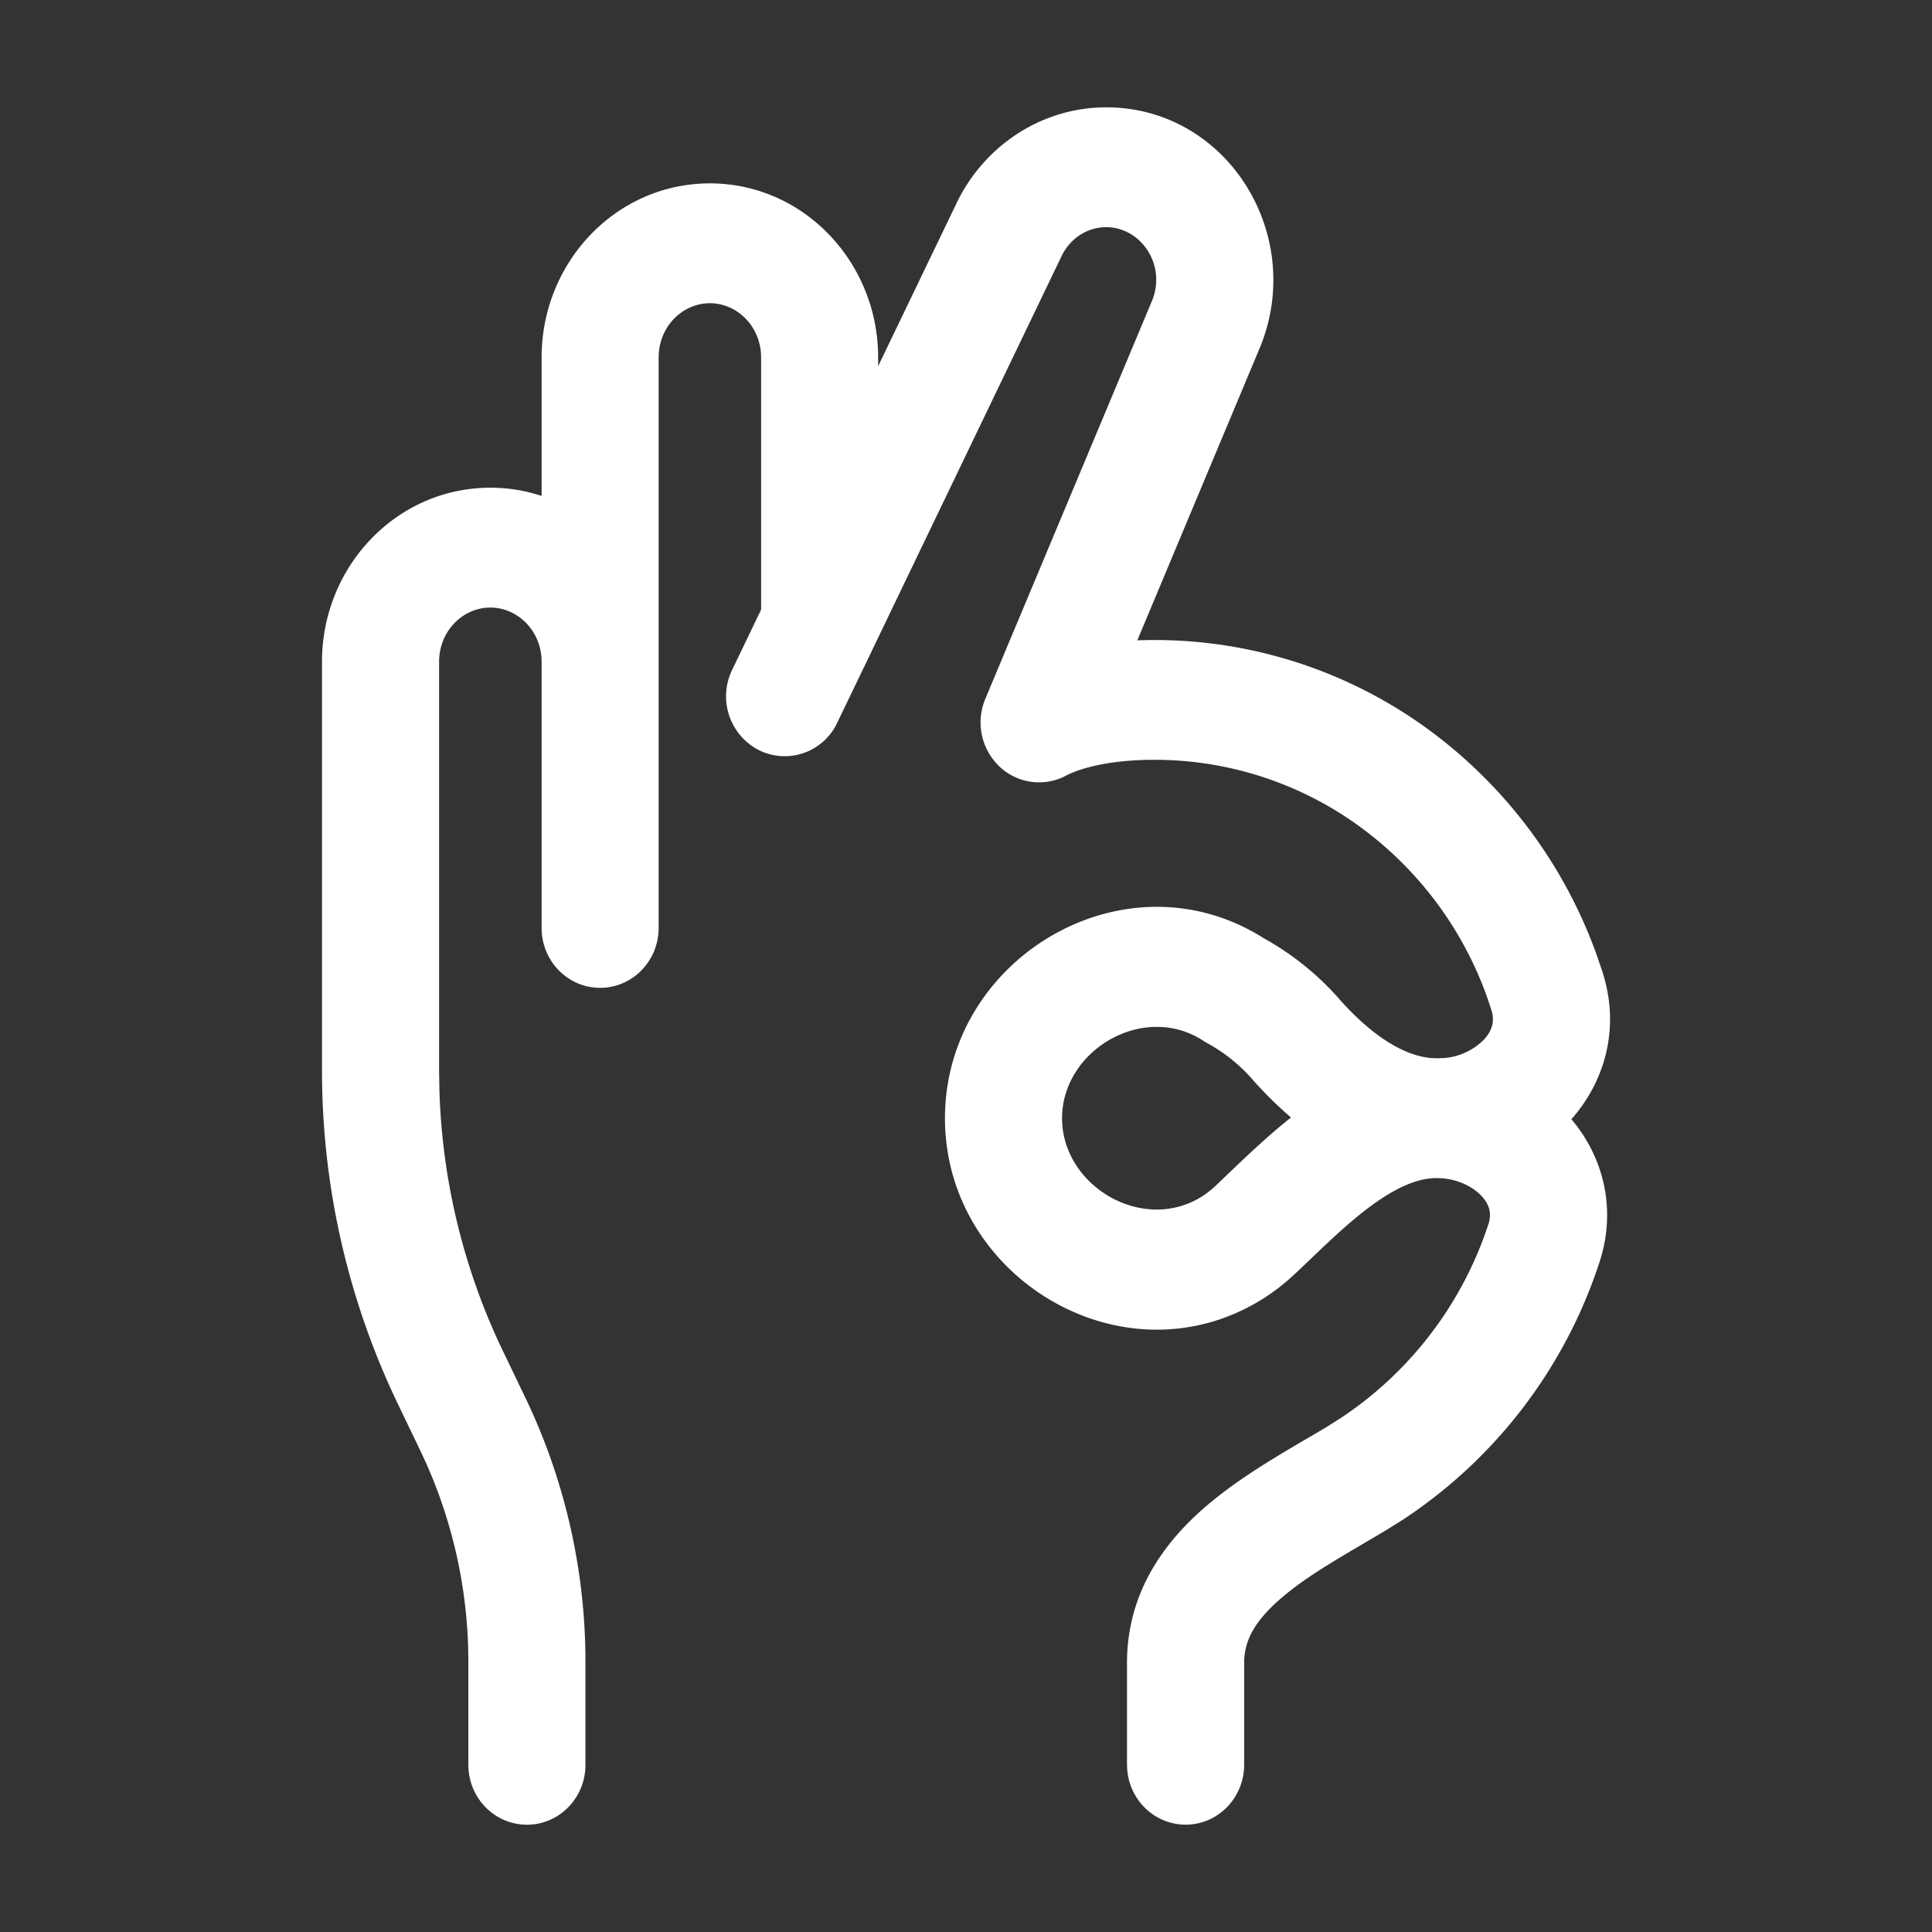 <svg xmlns="http://www.w3.org/2000/svg" width="36" height="36" fill="none"><rect width="100%" height="100%" fill="#333333" stroke="none"/><path fill="#fff" d="M21 32.884v-1.906c.003-1.301.688-2.225 1.43-2.874.708-.62 1.622-1.116 2.27-1.502l.26-.164a6.908 6.908 0 0 0 2.776-3.633c.06-.189.023-.351-.124-.513-.168-.184-.473-.34-.843-.34-.33 0-.712.15-1.186.492-.483.349-.925.793-1.433 1.274h-.001c-.17.162-.354.31-.549.439l-.007.005c-2.58 1.685-5.985-.316-5.985-3.325 0-2.991 3.362-4.984 5.936-3.357a5.295 5.295 0 0 1 1.412 1.136h-.001c.591.665 1.183 1.054 1.72 1.1l.106.004.139-.006a1.17 1.17 0 0 0 .734-.346c.157-.171.198-.347.137-.546l-.085-.253a6.729 6.729 0 0 0-2.318-3.129 6.488 6.488 0 0 0-3.889-1.282h-.004c-.62 0-1.051.09-1.305.166a2.064 2.064 0 0 0-.29.11l.005-.004.008-.004.005-.004.004-.001.001-.002a1.071 1.071 0 0 1-1.278-.116 1.135 1.135 0 0 1-.285-1.281l3.114-7.436c.258-.67-.226-1.353-.862-1.353-.342 0-.667.2-.83.537l-3.53 7.343v.001l-.652 1.354a1.08 1.08 0 0 1-1.461.509 1.128 1.128 0 0 1-.497-1.494l.54-1.123v-4.7c0-.575-.445-1.01-.954-1.01-.51 0-.955.435-.955 1.01v10.63c0 .617-.488 1.117-1.09 1.117-.603 0-1.091-.5-1.091-1.117v-4.96c0-.572-.444-1.009-.956-1.009-.51 0-.954.437-.954 1.01v7.62l.005.338c.047 1.69.449 3.353 1.179 4.874l.423.88a11.378 11.378 0 0 1 1.12 4.932v1.91c0 .616-.488 1.116-1.09 1.116-.603 0-1.092-.5-1.092-1.116v-1.91l-.003-.257a9.103 9.103 0 0 0-.785-3.457l-.108-.232-.423-.881A14.336 14.336 0 0 1 6 19.95v-7.62c0-1.774 1.389-3.242 3.136-3.242.334 0 .655.053.956.153V6.66c0-1.773 1.386-3.243 3.136-3.243 1.747 0 3.135 1.47 3.135 3.243v.163l1.462-3.039v-.001C18.35 2.697 19.426 2 20.613 2c2.237 0 3.707 2.34 2.882 4.432l-.009.022-2.294 5.478a8.637 8.637 0 0 1 5.477 1.7 8.956 8.956 0 0 1 3.084 4.165l.115.337v.004c.326 1.042.023 2.027-.587 2.717.575.681.85 1.636.53 2.642a9.134 9.134 0 0 1-3.67 4.82l-.341.213c-.773.46-1.436.82-1.951 1.27-.482.422-.665.782-.666 1.182v1.902c0 .616-.488 1.116-1.09 1.116-.603 0-1.092-.5-1.092-1.116Zm-1.21-12.047c0 1.27 1.521 2.166 2.63 1.443.086-.059.168-.124.244-.196l.005-.006c.374-.354.858-.836 1.387-1.255a7.45 7.45 0 0 1-.715-.705v-.001a3.099 3.099 0 0 0-.842-.678 1.116 1.116 0 0 1-.079-.047c-1.108-.722-2.63.174-2.63 1.445Z"/></svg>